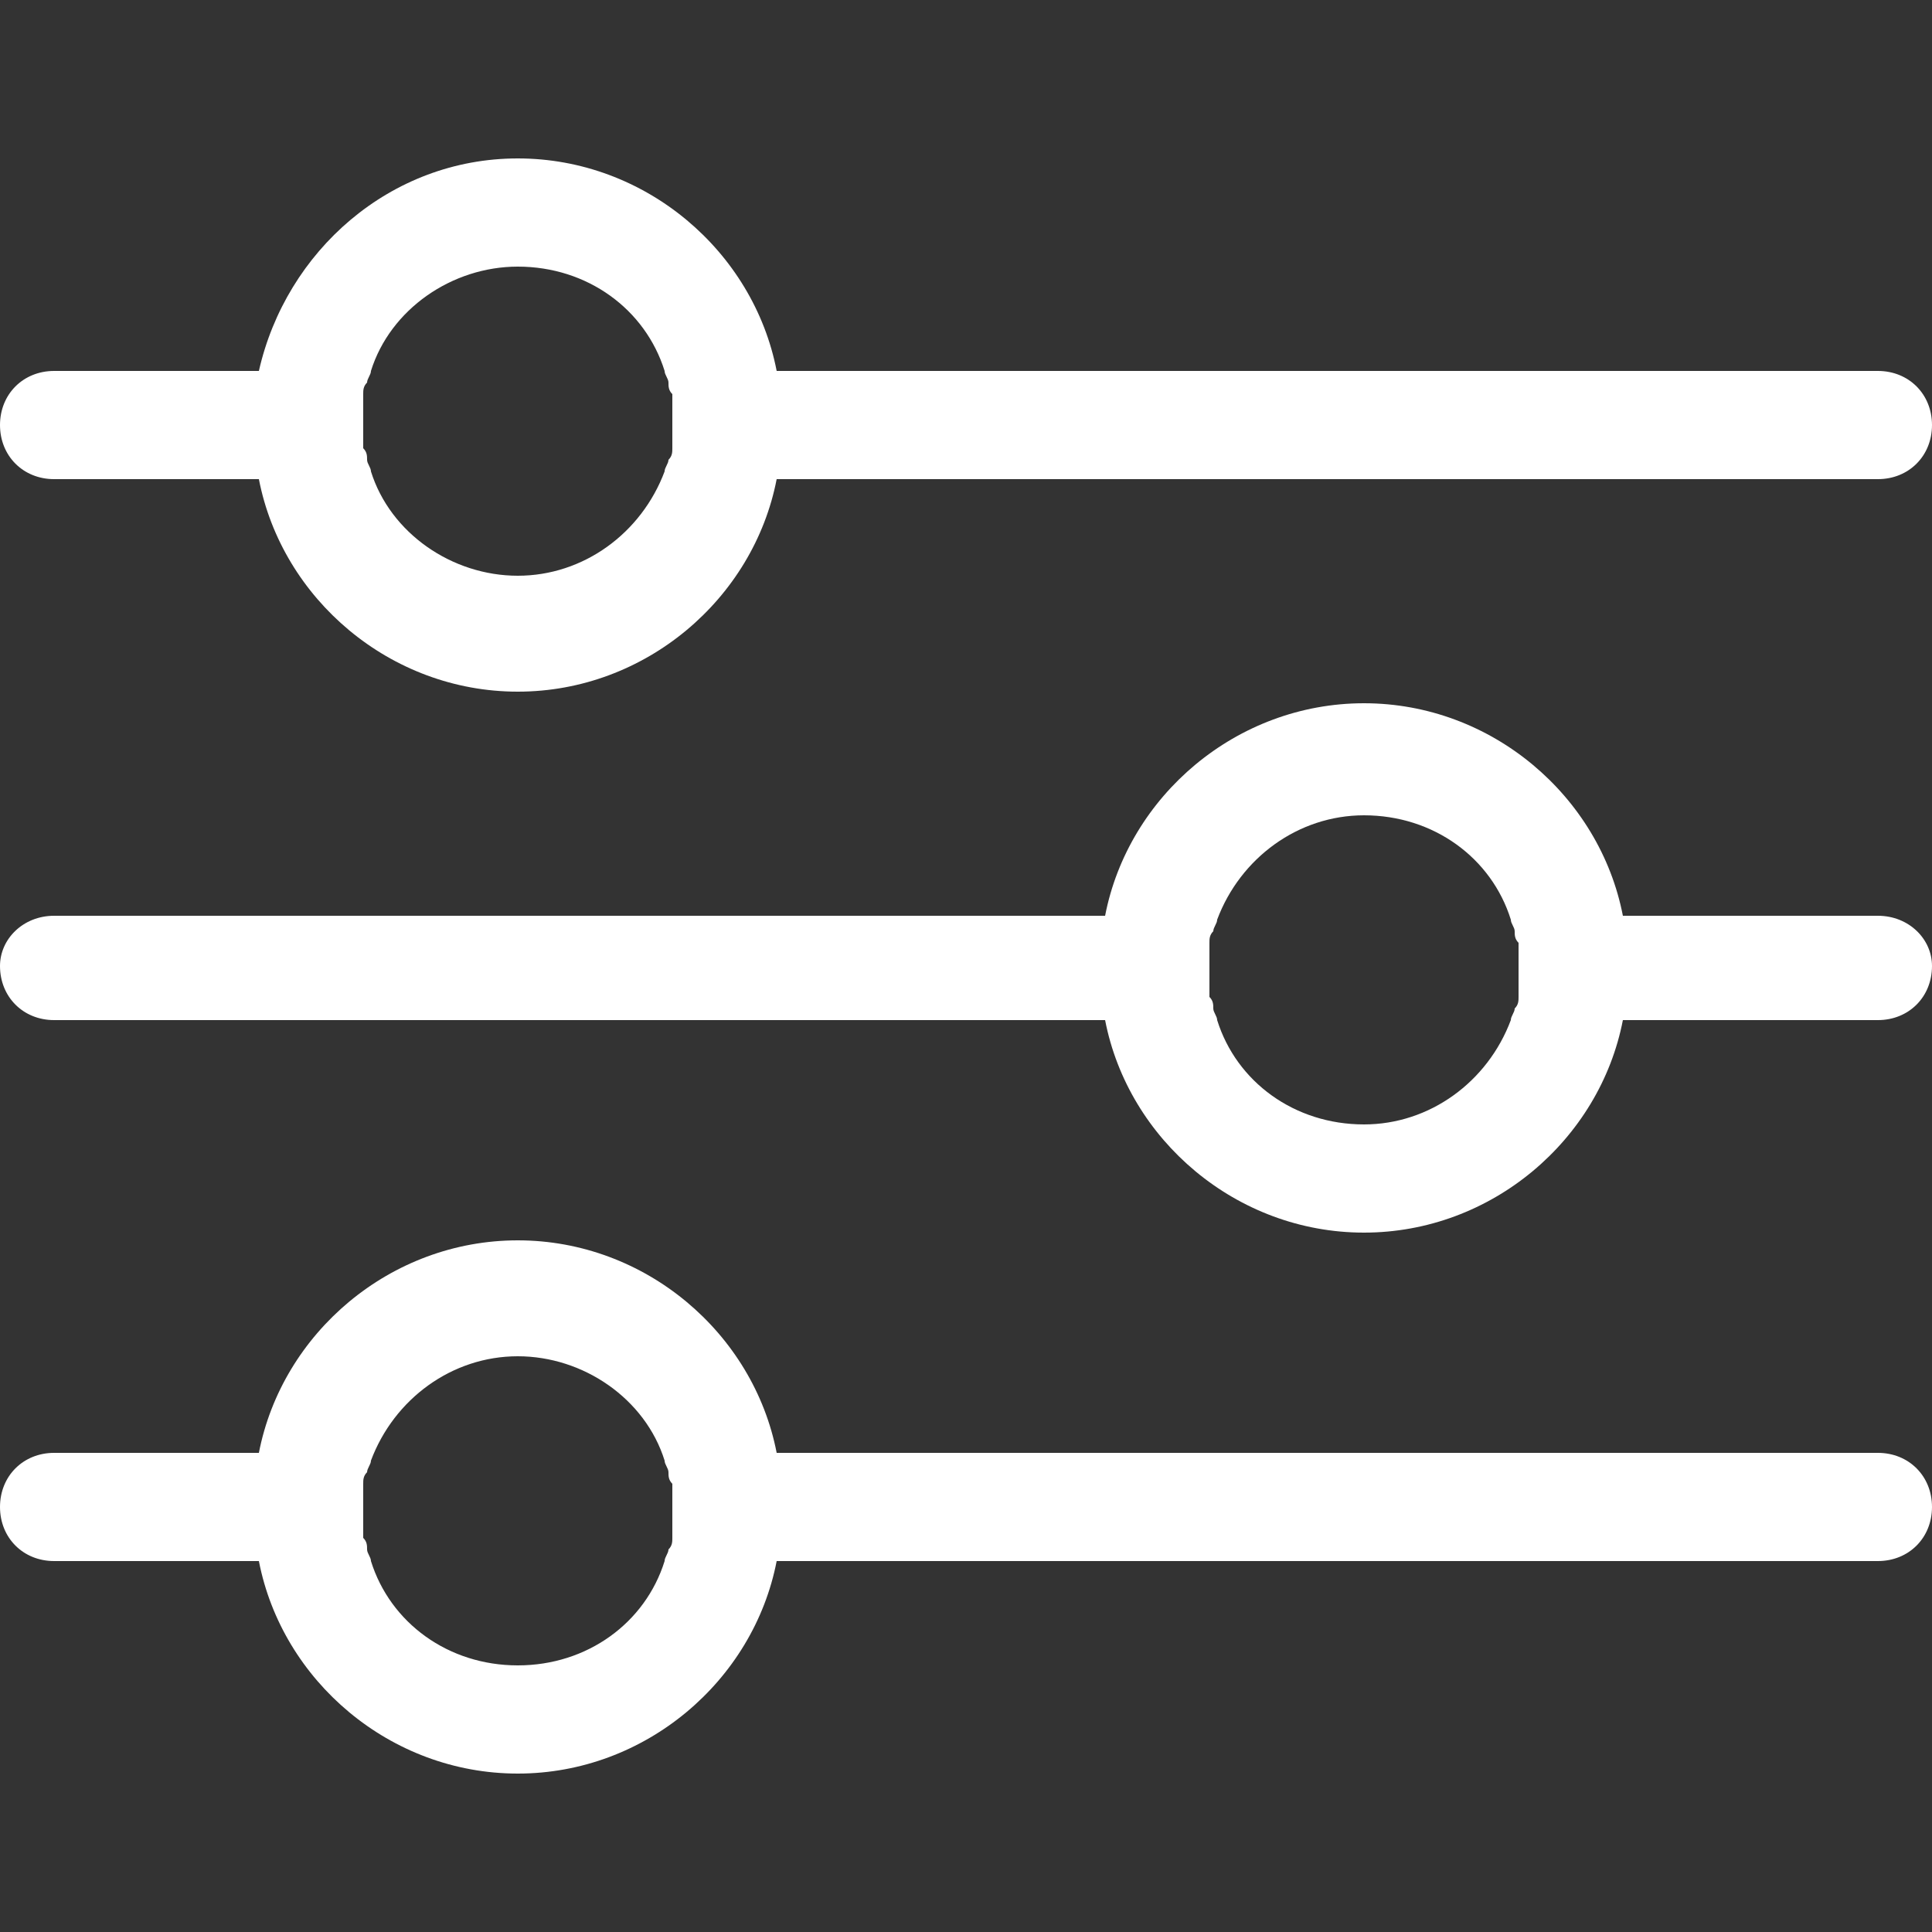 <?xml version="1.0" encoding="utf-8"?>
<!-- Generator: Adobe Illustrator 23.0.4, SVG Export Plug-In . SVG Version: 6.00 Build 0)  -->
<svg version="1.1" id="Livello_1" xmlns="http://www.w3.org/2000/svg" xmlns:xlink="http://www.w3.org/1999/xlink" x="0px" y="0px"
	 viewBox="0 0 50 50" style="enable-background:new 0 0 50 50;" xml:space="preserve">
<rect x="0" y="0" width="50" height="50" fill="#333333" stroke="none"/>
<style type="text/css">
	.st0{fill:#FFFFFF;}
</style>
<g>
	<path class="st0" d="M1.4,12.4h5.3c0.6,3.1,3.4,5.5,6.7,5.5s6.1-2.4,6.7-5.5h28.5c0.8,0,1.4-0.6,1.4-1.4s-0.6-1.4-1.4-1.4H20.1
		c-0.6-3.1-3.4-5.5-6.7-5.5S7.4,6.5,6.7,9.6H1.4C0.6,9.6,0,10.2,0,11S0.6,12.4,1.4,12.4z M13.4,6.9c1.8,0,3.3,1.1,3.8,2.7l0,0
		c0,0.1,0.1,0.2,0.1,0.3c0,0,0,0,0,0c0,0.1,0,0.2,0.1,0.3c0,0,0,0.1,0,0.1c0,0.1,0,0.1,0,0.2c0,0.1,0,0.3,0,0.4s0,0.3,0,0.4
		c0,0.1,0,0.1,0,0.2c0,0,0,0.1,0,0.1c0,0.1,0,0.2-0.1,0.3c0,0,0,0,0,0c0,0.1-0.1,0.2-0.1,0.3l0,0c-0.6,1.6-2.1,2.7-3.8,2.7
		s-3.3-1.1-3.8-2.7l0,0c0-0.1-0.1-0.2-0.1-0.3c0,0,0,0,0,0c0-0.1,0-0.2-0.1-0.3c0,0,0-0.1,0-0.1c0-0.1,0-0.1,0-0.2
		c0-0.1,0-0.3,0-0.4s0-0.3,0-0.4c0-0.1,0-0.1,0-0.2c0,0,0-0.1,0-0.1c0-0.1,0-0.2,0.1-0.3c0,0,0,0,0,0c0-0.1,0.1-0.2,0.1-0.3l0,0
		C10.1,8,11.7,6.9,13.4,6.9z"/>
	<path class="st0" d="M48.6,37.6H20.1c-0.6-3.1-3.4-5.5-6.7-5.5s-6.1,2.4-6.7,5.5H1.4C0.6,37.6,0,38.2,0,39s0.6,1.4,1.4,1.4h5.3
		c0.6,3.1,3.4,5.5,6.7,5.5s6.1-2.4,6.7-5.5h28.5c0.8,0,1.4-0.6,1.4-1.4S49.4,37.6,48.6,37.6z M13.4,43.1c-1.8,0-3.3-1.1-3.8-2.7l0,0
		c0-0.1-0.1-0.2-0.1-0.3c0,0,0,0,0,0c0-0.1,0-0.2-0.1-0.3c0,0,0-0.1,0-0.1c0-0.1,0-0.1,0-0.2c0-0.1,0-0.3,0-0.4s0-0.3,0-0.4
		c0-0.1,0-0.1,0-0.2c0,0,0-0.1,0-0.1c0-0.1,0-0.2,0.1-0.3c0,0,0,0,0,0c0-0.1,0.1-0.2,0.1-0.3l0,0c0.6-1.6,2.1-2.7,3.8-2.7
		s3.3,1.1,3.8,2.7l0,0c0,0.1,0.1,0.2,0.1,0.3c0,0,0,0,0,0c0,0.1,0,0.2,0.1,0.3c0,0,0,0.1,0,0.1c0,0.1,0,0.1,0,0.2c0,0.1,0,0.3,0,0.4
		s0,0.3,0,0.4c0,0.1,0,0.1,0,0.2c0,0,0,0.1,0,0.1c0,0.1,0,0.2-0.1,0.3c0,0,0,0,0,0c0,0.1-0.1,0.2-0.1,0.3l0,0
		C16.7,42,15.2,43.1,13.4,43.1z"/>
	<path class="st0" d="M48.6,23.7H42c-0.6-3.1-3.4-5.5-6.7-5.5c-3.3,0-6.1,2.4-6.7,5.5H1.4C0.6,23.7,0,24.3,0,25
		c0,0.8,0.6,1.4,1.4,1.4h27.2c0.6,3.1,3.4,5.5,6.7,5.5c3.3,0,6.1-2.4,6.7-5.5h6.6c0.8,0,1.4-0.6,1.4-1.4
		C50,24.3,49.4,23.7,48.6,23.7z M35.3,29.1c-1.8,0-3.3-1.1-3.8-2.7l0,0c0-0.1-0.1-0.2-0.1-0.3c0,0,0,0,0,0c0-0.1,0-0.2-0.1-0.3
		c0,0,0-0.1,0-0.1c0-0.1,0-0.1,0-0.2c0-0.1,0-0.3,0-0.4c0-0.1,0-0.3,0-0.4c0-0.1,0-0.1,0-0.2c0,0,0-0.1,0-0.1c0-0.1,0-0.2,0.1-0.3
		c0,0,0,0,0,0c0-0.1,0.1-0.2,0.1-0.3l0,0c0.6-1.6,2.1-2.7,3.8-2.7c1.8,0,3.3,1.1,3.8,2.7l0,0c0,0.1,0.1,0.2,0.1,0.3c0,0,0,0,0,0
		c0,0.1,0,0.2,0.1,0.3c0,0,0,0.1,0,0.1c0,0.1,0,0.1,0,0.2c0,0.1,0,0.3,0,0.4c0,0.1,0,0.3,0,0.4c0,0.1,0,0.1,0,0.2c0,0,0,0.1,0,0.1
		c0,0.1,0,0.2-0.1,0.3c0,0,0,0,0,0c0,0.1-0.1,0.2-0.1,0.3l0,0C38.5,28,37,29.1,35.3,29.1z"/>
</g>
</svg>
